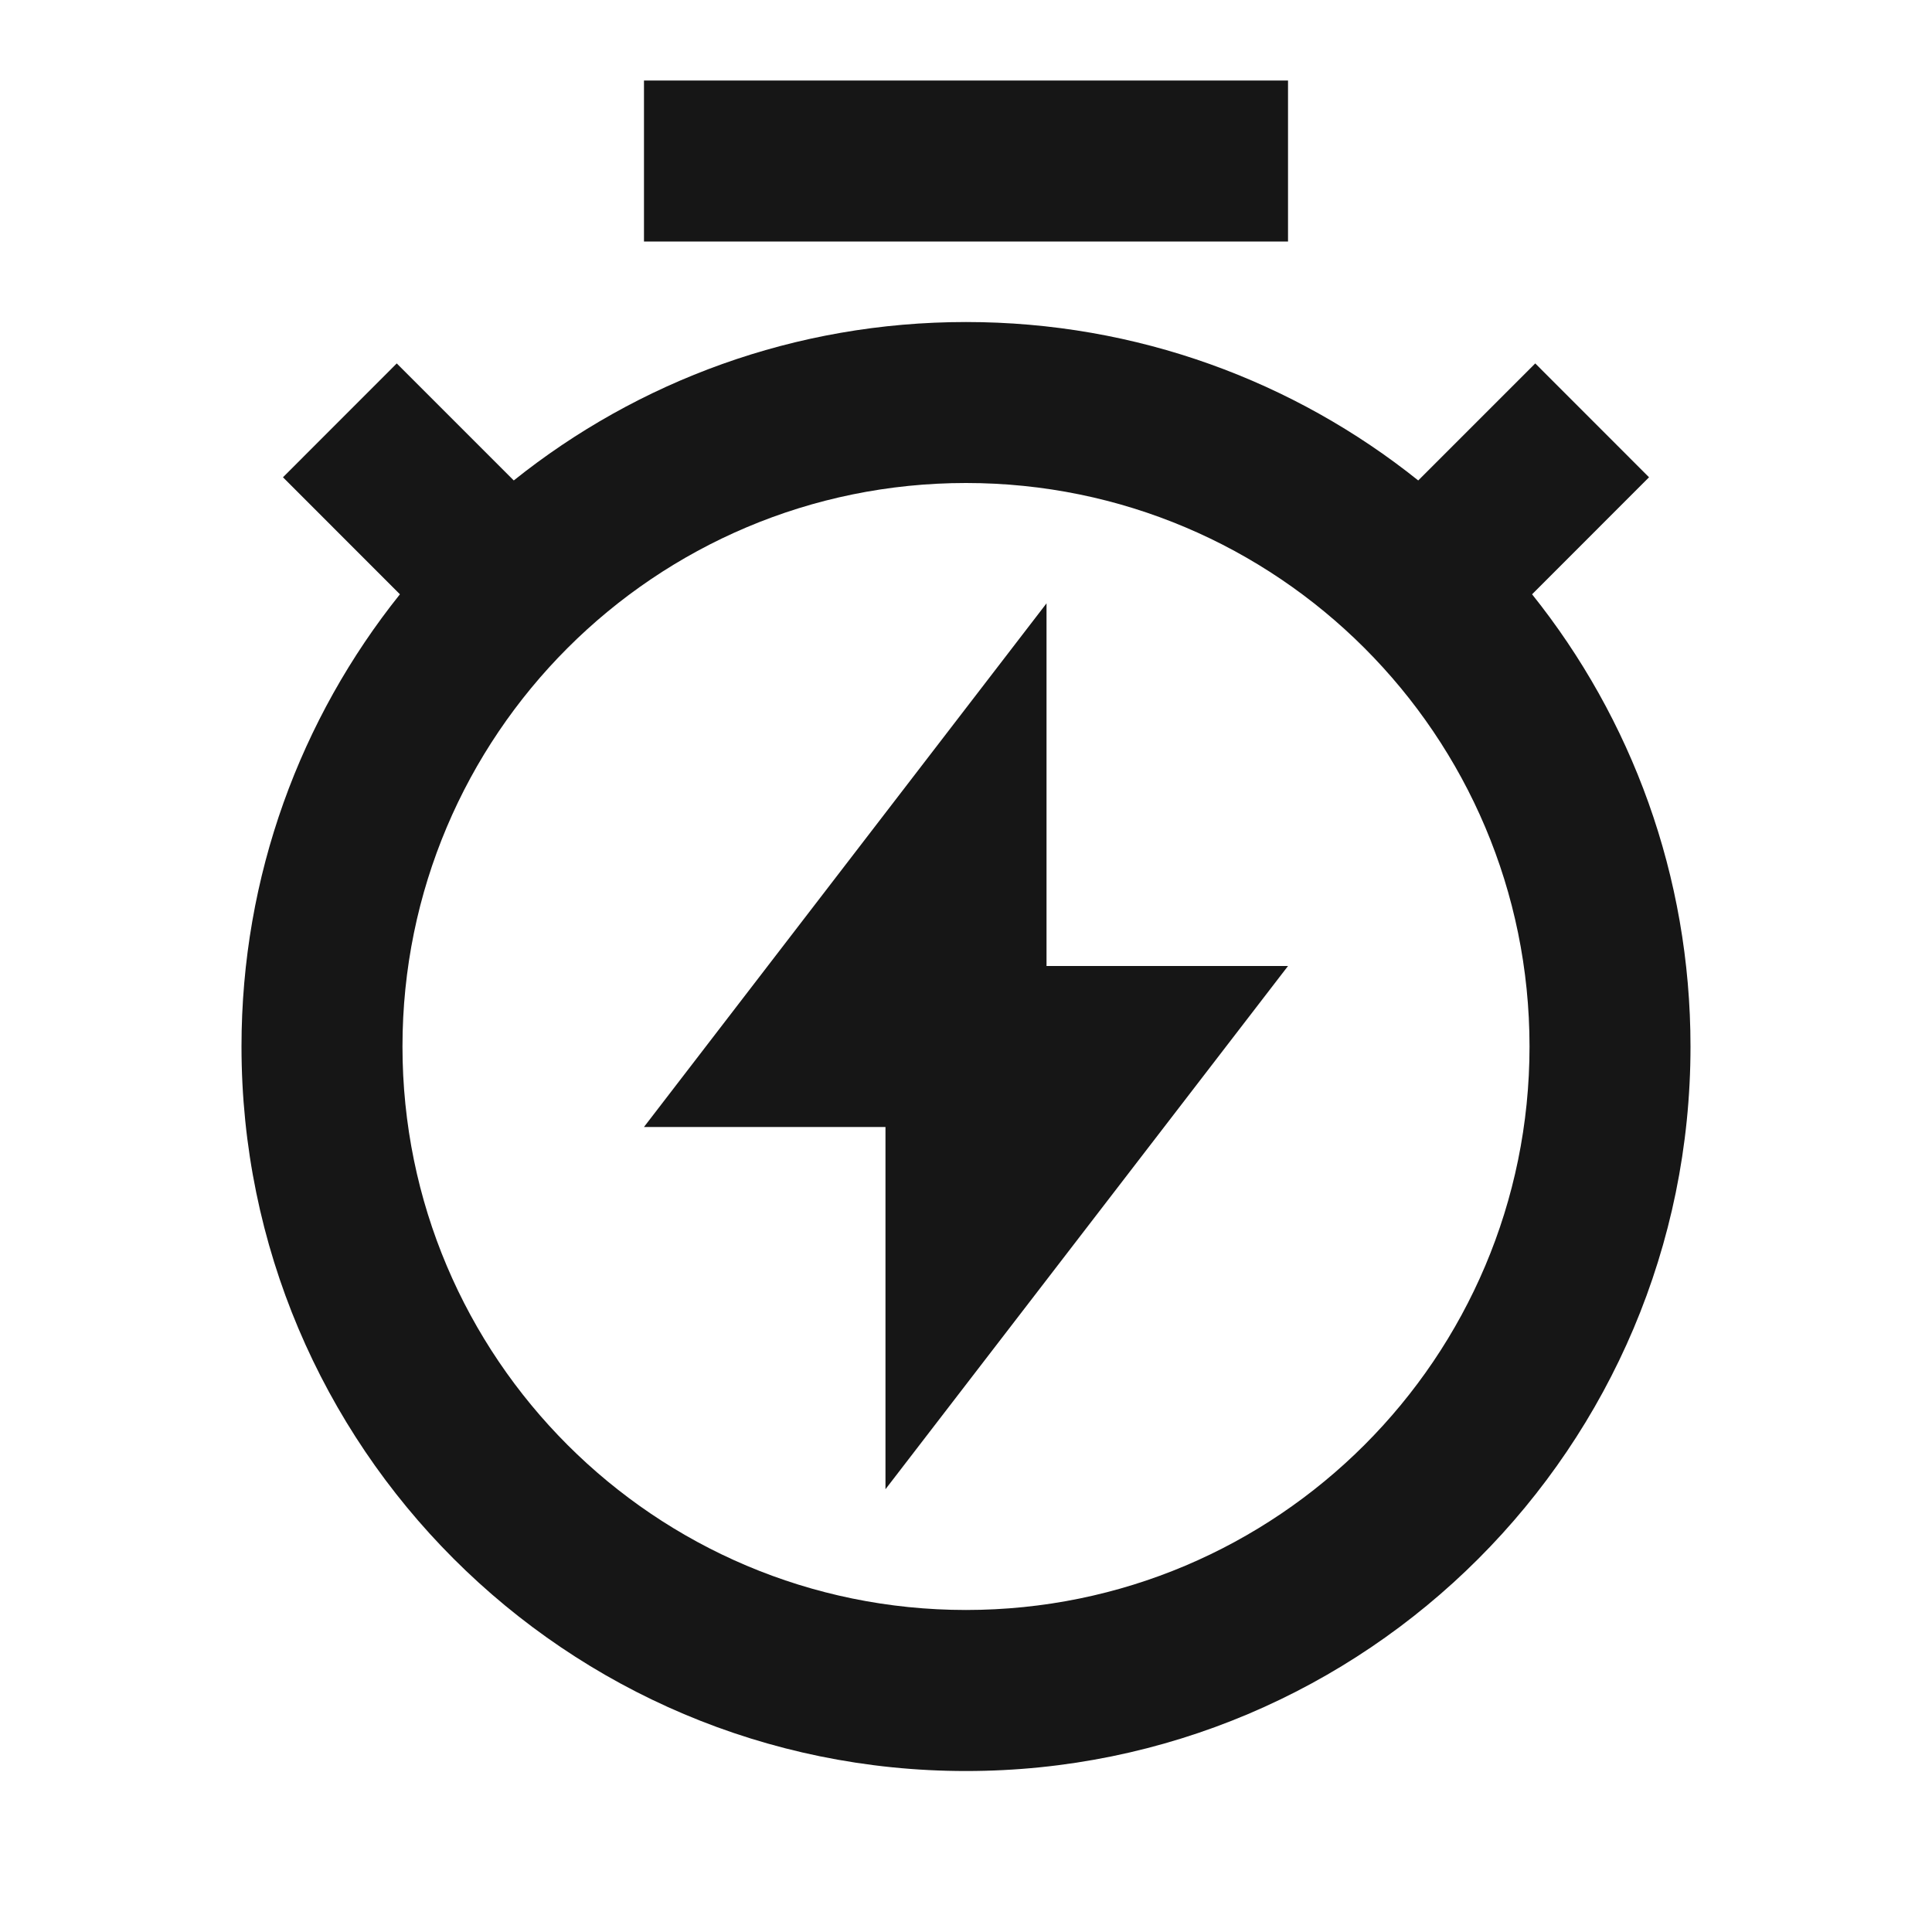 <svg width="28" height="28" viewBox="0 0 28 28" fill="none" xmlns="http://www.w3.org/2000/svg">
<path d="M7.446 6.963C9.242 5.526 11.521 4.667 14 4.667C16.479 4.667 18.758 5.526 20.554 6.963L22.25 5.267L23.899 6.917L22.204 8.613C23.641 10.409 24.5 12.688 24.5 15.167C24.5 20.966 19.799 25.667 14 25.667C8.201 25.667 3.5 20.966 3.5 15.167C3.5 12.688 4.359 10.409 5.796 8.613L4.101 6.917L5.75 5.267L7.446 6.963ZM14 23.333C18.51 23.333 22.167 19.677 22.167 15.167C22.167 10.656 18.51 7 14 7C9.49 7 5.833 10.656 5.833 15.167C5.833 19.677 9.49 23.333 14 23.333ZM15.167 14H18.667L12.833 21.583V16.333H9.333L15.167 8.744V14ZM9.333 1.167H18.667V3.5H9.333V1.167Z" fill="#161616"/>
</svg>
